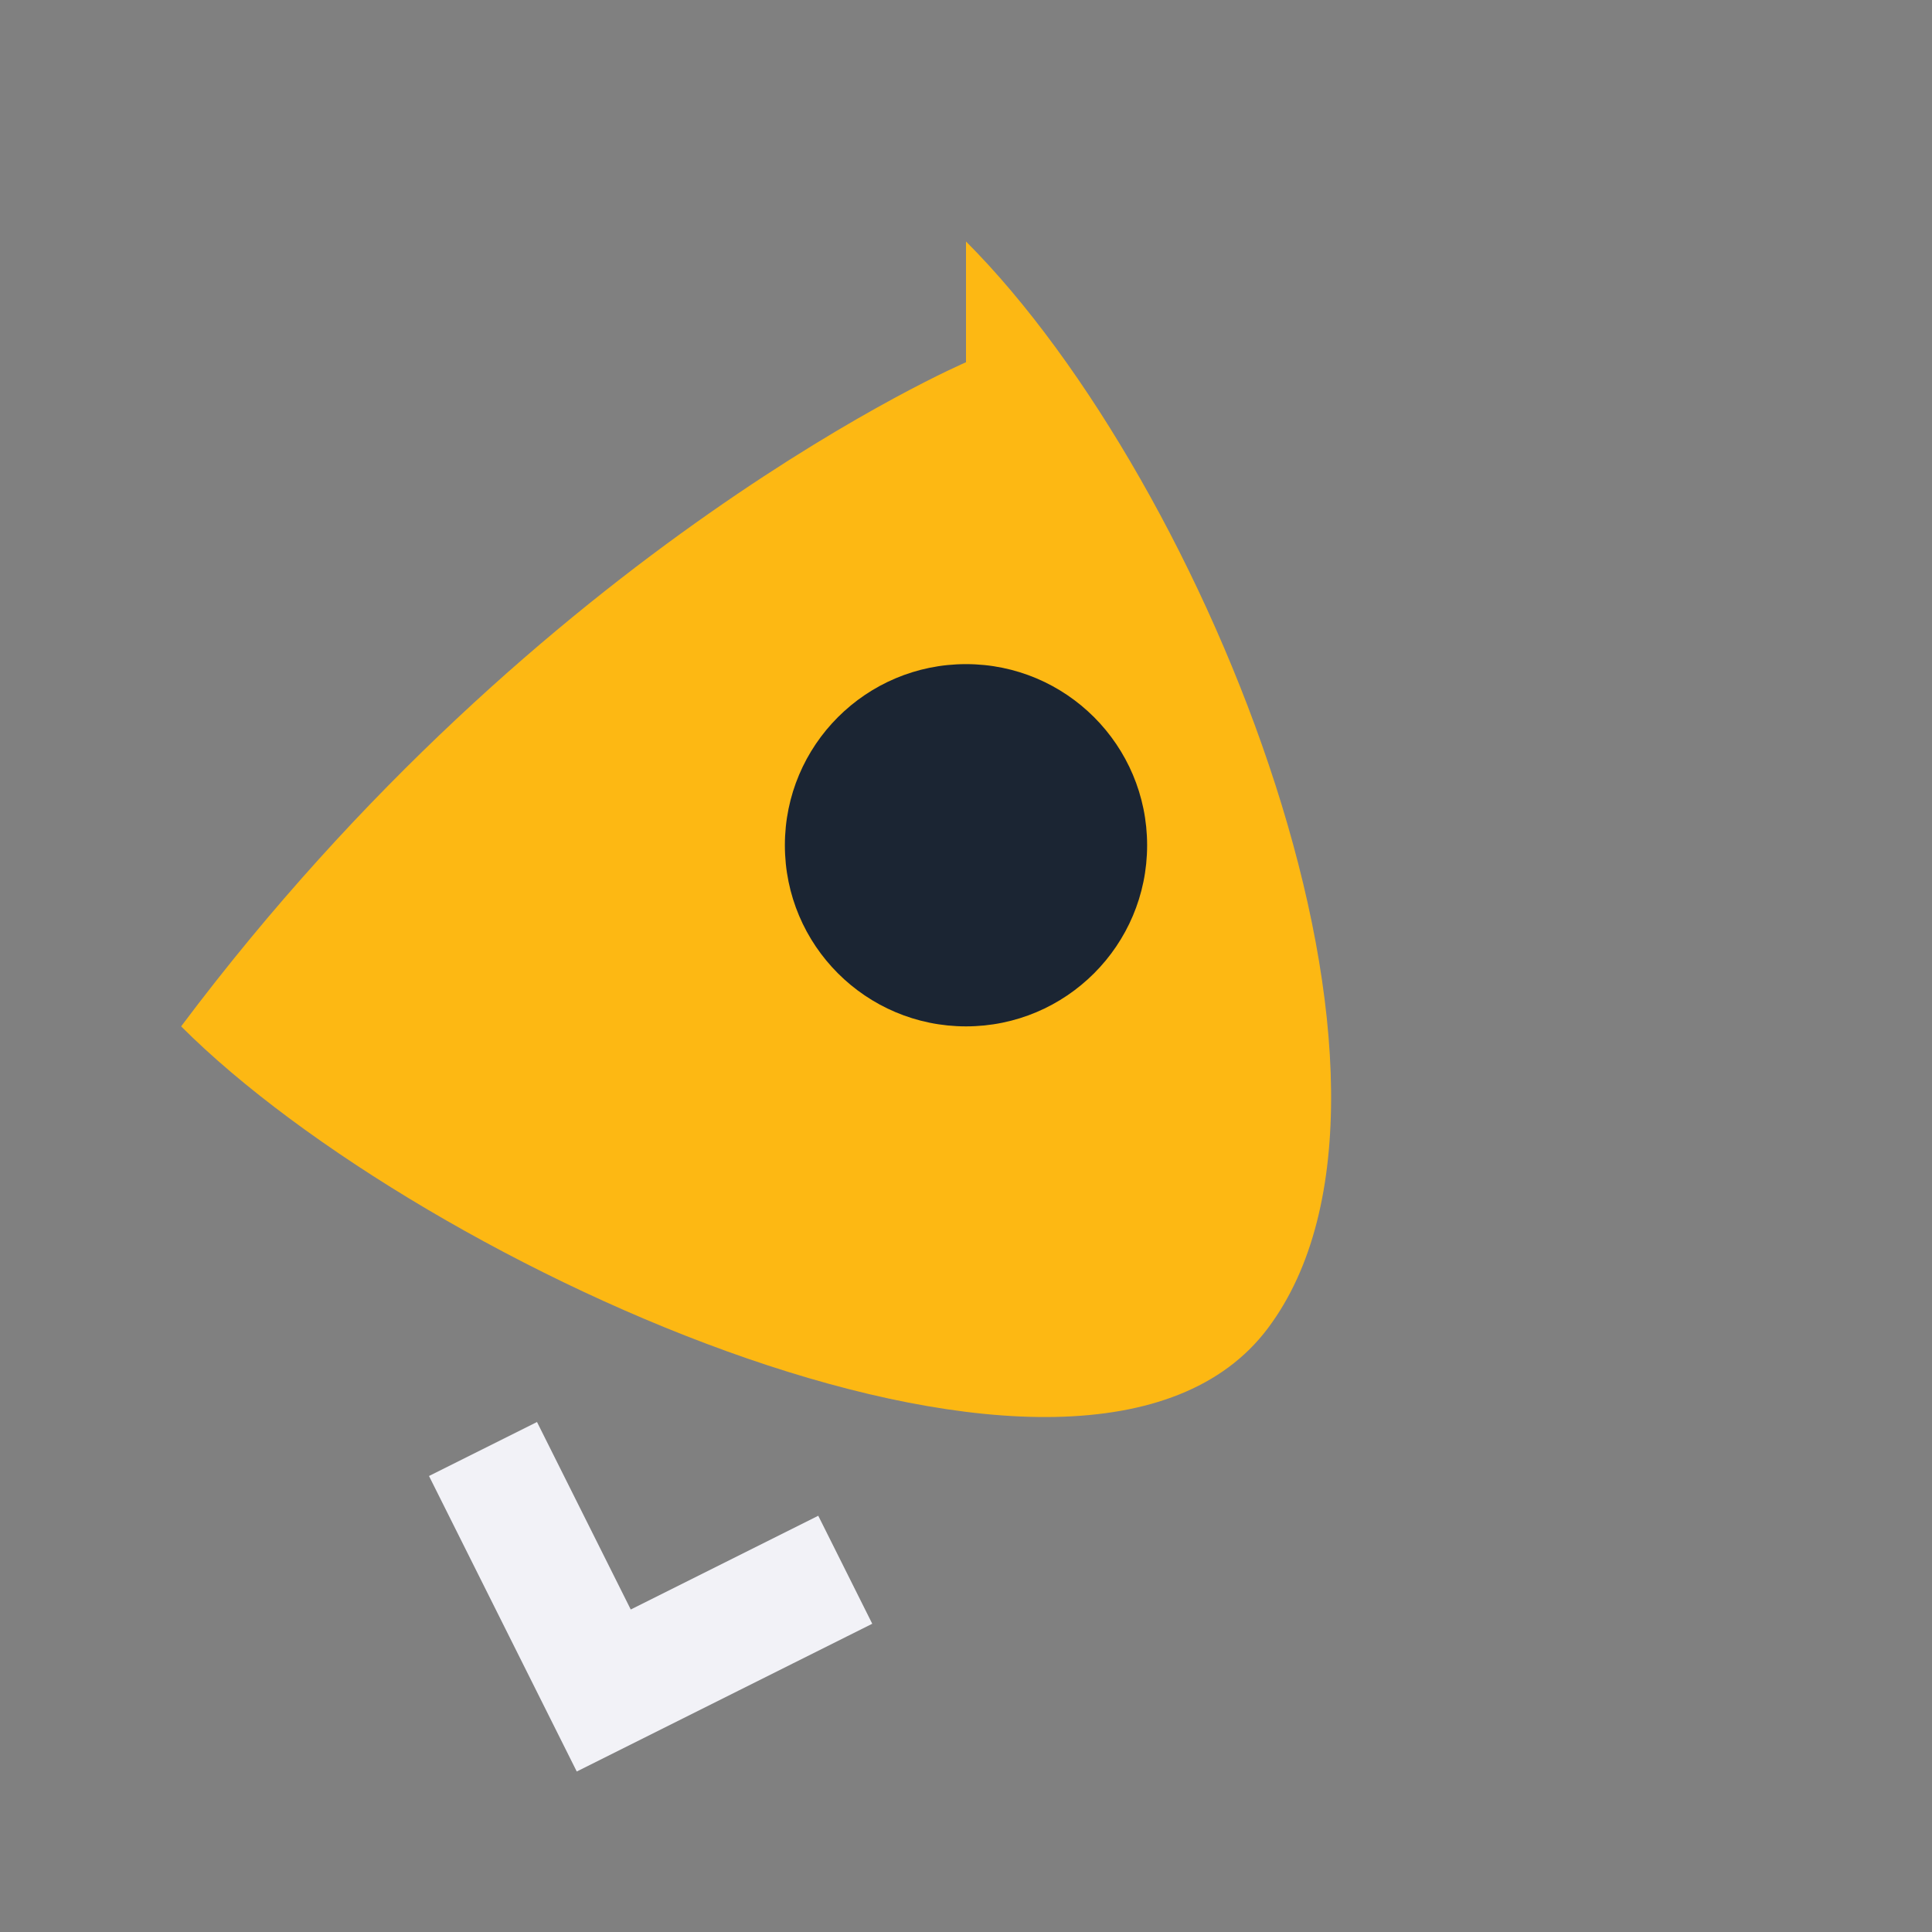 <?xml version="1.0" encoding="UTF-8"?>
<svg xmlns="http://www.w3.org/2000/svg" width="32" height="32" viewBox="0 0 32 32"><rect x="0" y="0" width="32" height="32" fill="#808080" stroke="none"/><path d="M16 4c4 4 8 14 5 18s-14-1-18-5c6-8 13-11 13-11z" fill="#FDB813"/><circle cx="16" cy="14" r="3" fill="#1B2533"/><path d="M8 24l2 4 4-2" stroke="#F2F2F7" stroke-width="2" fill="none"/></svg>